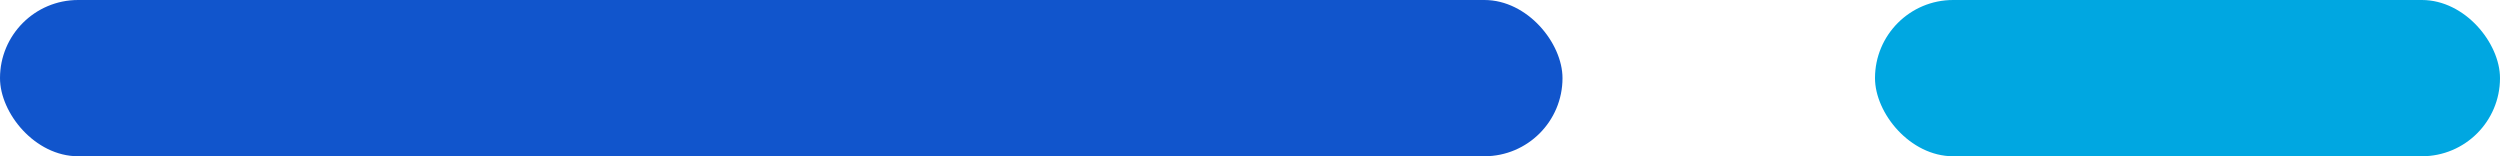 <svg width="80" height="5" viewBox="0 0 80 5" fill="none" xmlns="http://www.w3.org/2000/svg">
<g id="div-titulos-barra-superior">
<rect id="Rectangle 8" x="60" width="20" height="5" rx="2.5" fill="#00A7E1"/>
<rect id="Rectangle 7" width="50" height="5" rx="2.5" fill="#1155CC"/>
</g>
</svg>
